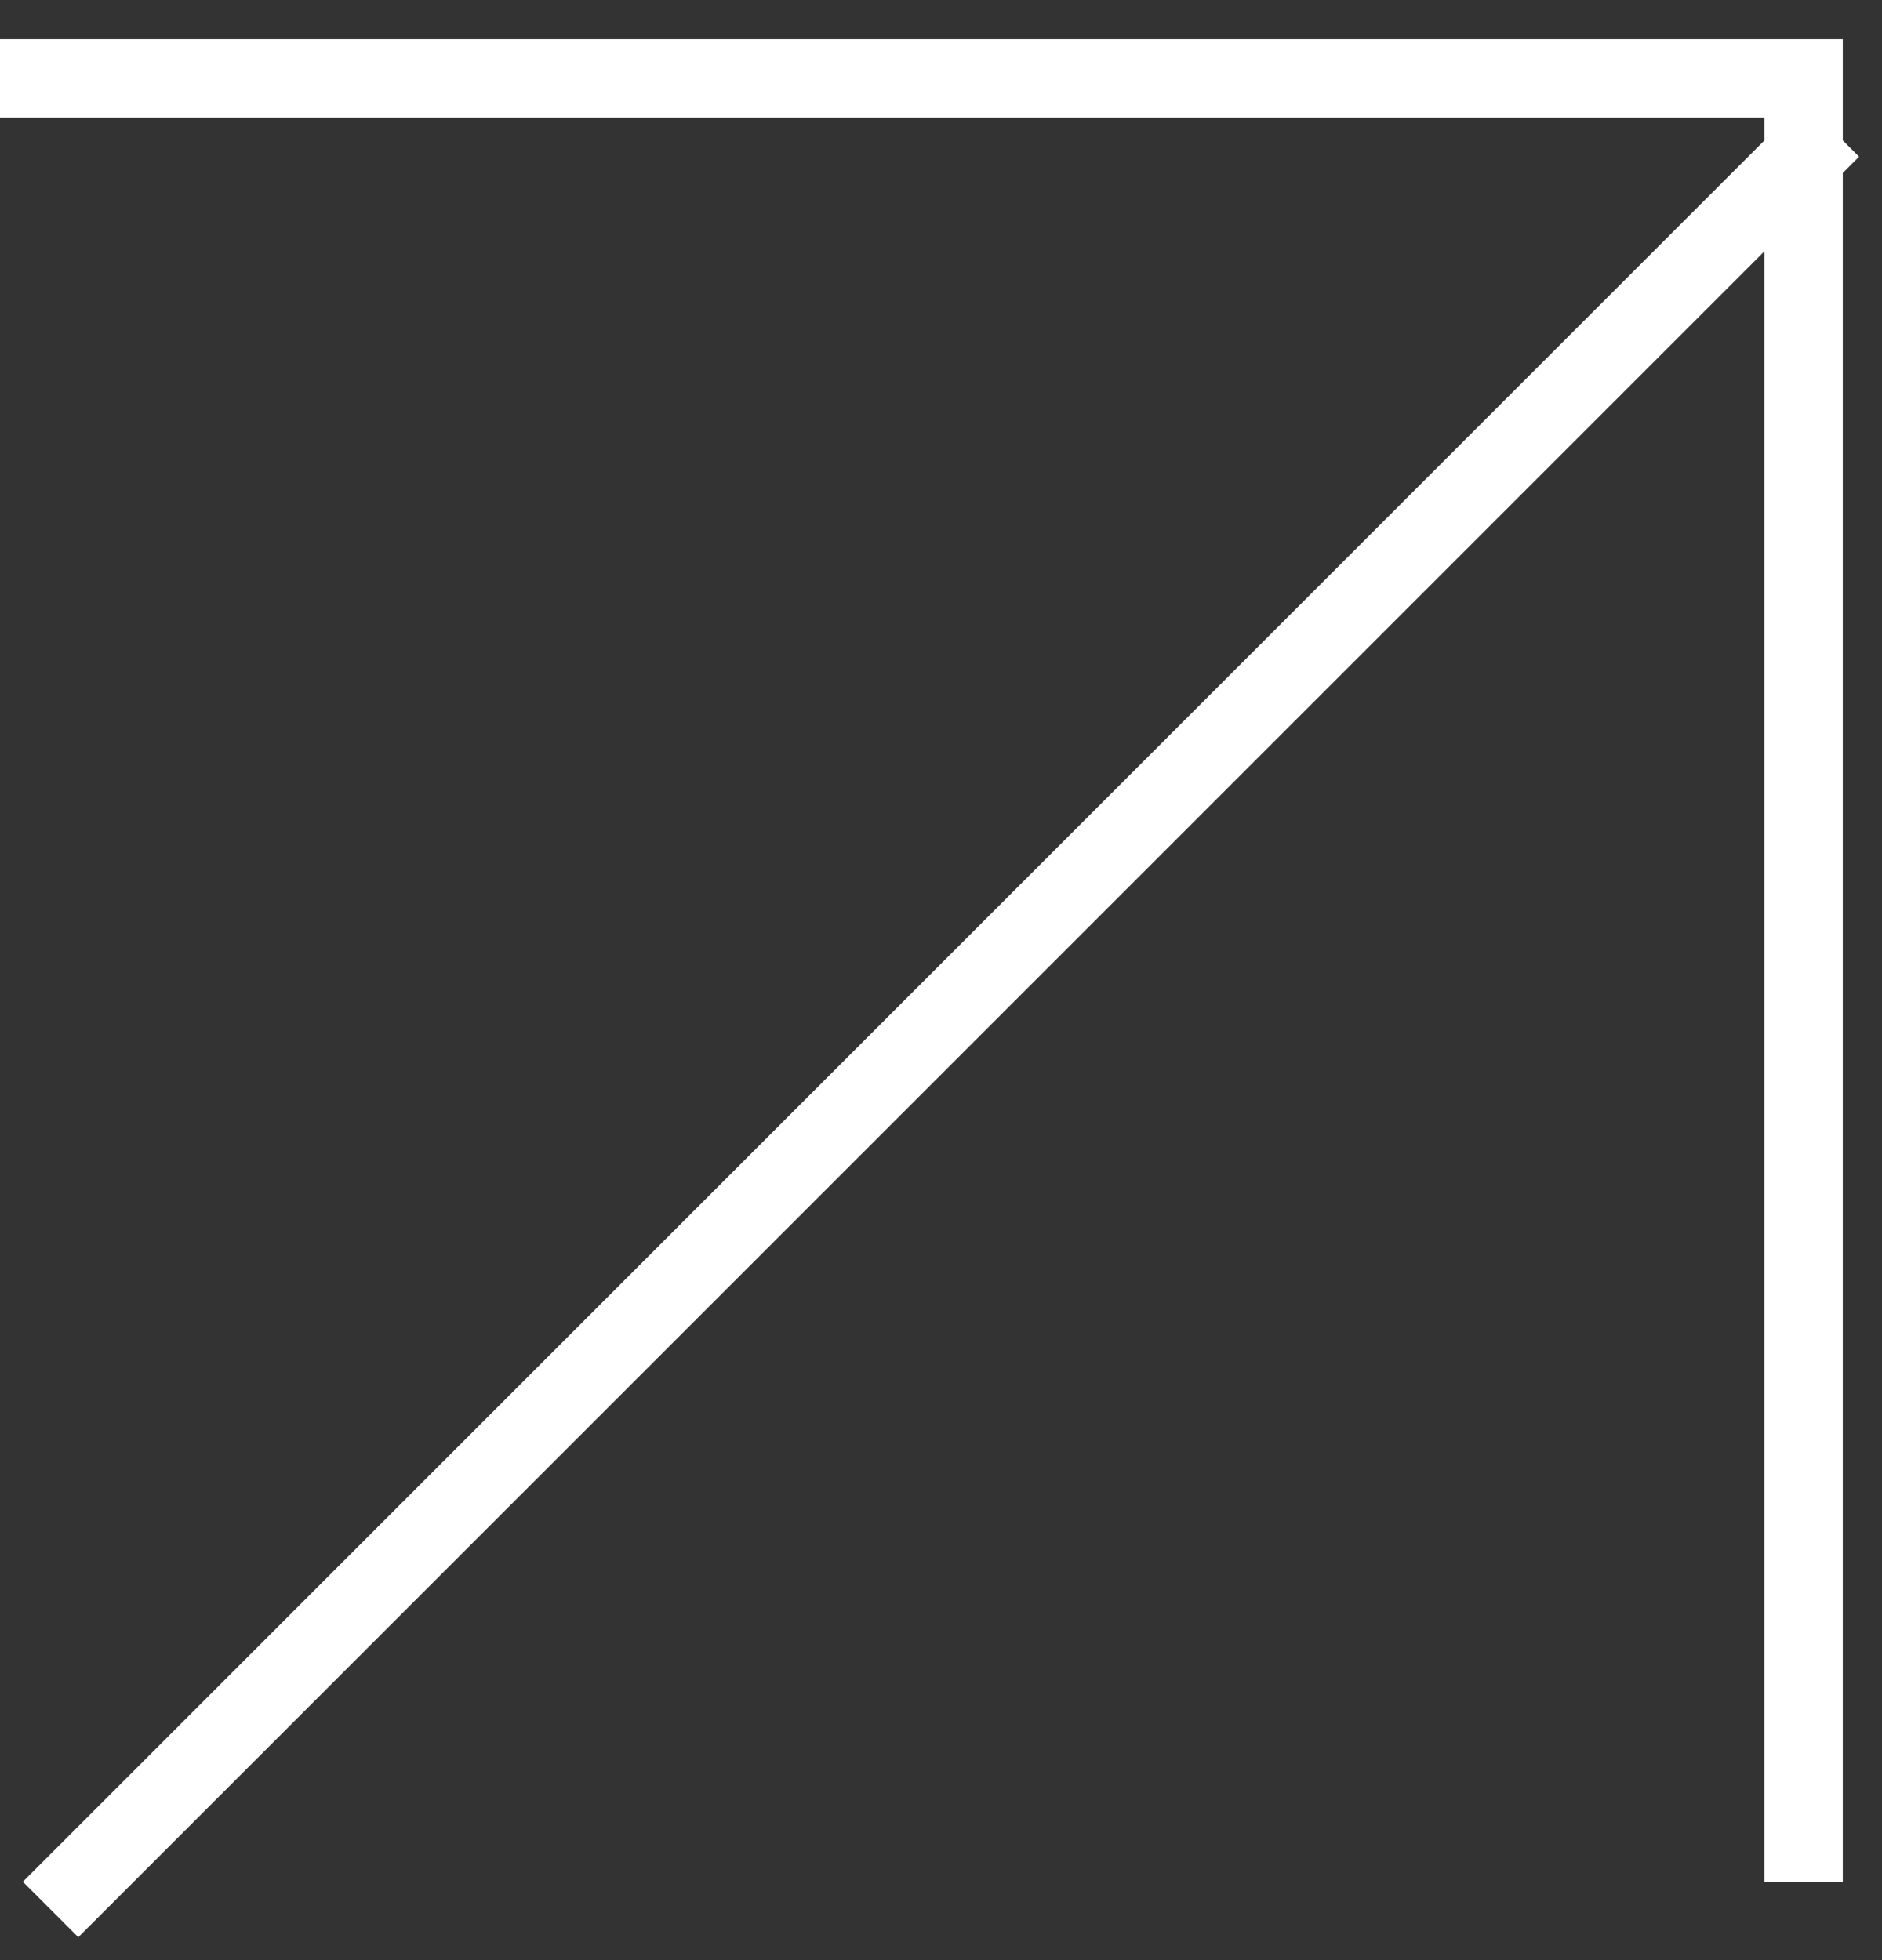 <svg width="24" height="25" viewBox="0 0 24 25" fill="none" xmlns="http://www.w3.org/2000/svg">
    <rect x="0" y="0" width="24" height="25" fill="#333333" stroke="none"/>
    <path d="M0 1H23V24" stroke="white" />
    <line x1="23.354" y1="1.645" x2="0.645" y2="24.354" stroke="white" />
</svg>
    
